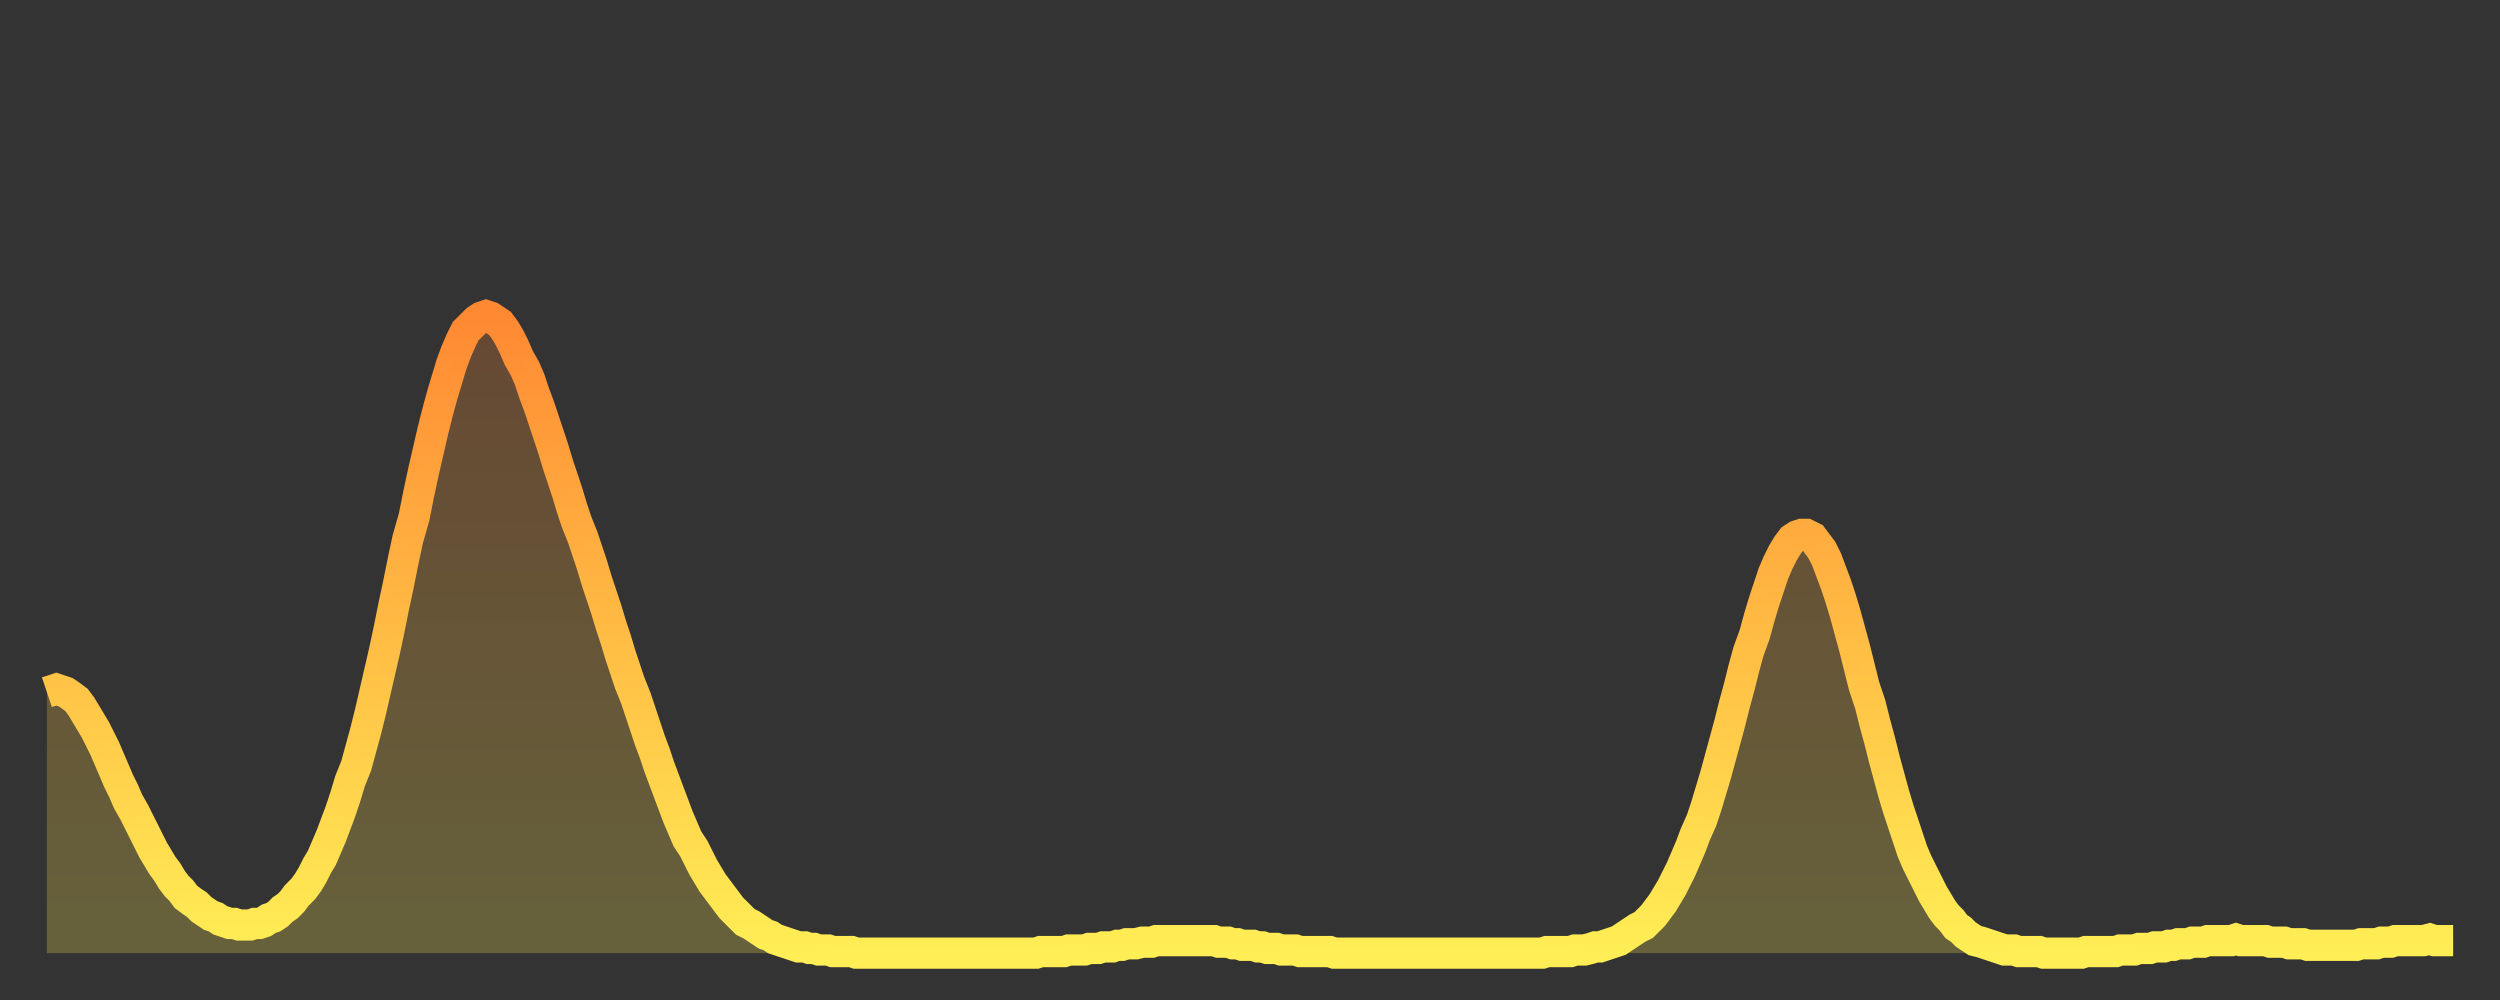 <?xml version="1.0" encoding="utf-8" ?>
<svg baseProfile="full" height="64" version="1.1" width="160" xmlns="http://www.w3.org/2000/svg" xmlns:ev="http://www.w3.org/2001/xml-events" xmlns:xlink="http://www.w3.org/1999/xlink"><rect width="100%" height="100%" fill="#333333" stroke="none"/><defs><linearGradient id="id72556" x1="0" x2="0" y1="0" y2="1"><stop offset="0%" stop-color="#ff8933" /><stop offset="50%" stop-color="#ffbc44" /><stop offset="100%" stop-color="#ffee55" /></linearGradient></defs><g transform="translate(3,3)"><g><path d="M 0.0 41.3 0.3 41.2 0.6 41.1 0.9 41.2 1.2 41.3 1.5 41.5 1.9 41.8 2.2 42.2 2.5 42.7 2.8 43.2 3.1 43.7 3.4 44.3 3.7 44.9 4.0 45.6 4.3 46.3 4.6 47.0 4.9 47.6 5.2 48.3 5.6 49.0 5.9 49.6 6.2 50.2 6.5 50.8 6.8 51.4 7.1 51.9 7.4 52.4 7.7 52.8 8.0 53.3 8.3 53.7 8.6 54.0 8.9 54.4 9.3 54.7 9.6 54.9 9.9 55.2 10.2 55.4 10.5 55.6 10.8 55.7 11.1 55.9 11.4 56.0 11.7 56.1 12.0 56.1 12.3 56.2 12.7 56.2 13.0 56.2 13.3 56.1 13.6 56.1 13.9 56.0 14.2 55.8 14.5 55.7 14.8 55.5 15.1 55.2 15.4 55.0 15.7 54.7 16.0 54.3 16.4 53.9 16.7 53.5 17.0 53.0 17.3 52.4 17.6 51.9 17.9 51.2 18.2 50.5 18.5 49.7 18.8 48.9 19.1 48.0 19.4 47.0 19.8 46.0 20.1 44.9 20.4 43.8 20.7 42.6 21.0 41.3 21.3 40.0 21.6 38.7 21.9 37.3 22.2 35.8 22.5 34.4 22.8 32.9 23.1 31.5 23.5 30.1 23.8 28.6 24.1 27.2 24.4 25.9 24.7 24.6 25.0 23.4 25.3 22.3 25.6 21.3 25.9 20.3 26.2 19.5 26.5 18.8 26.8 18.2 27.2 17.8 27.5 17.5 27.8 17.3 28.1 17.2 28.4 17.3 28.7 17.5 29.0 17.7 29.3 18.1 29.6 18.6 29.9 19.2 30.2 19.9 30.6 20.6 30.9 21.3 31.2 22.2 31.5 23.0 31.8 23.9 32.1 24.8 32.4 25.7 32.7 26.7 33.0 27.6 33.3 28.5 33.6 29.5 33.9 30.4 34.3 31.4 34.6 32.3 34.9 33.2 35.2 34.2 35.5 35.1 35.8 36.0 36.1 37.0 36.4 37.9 36.7 38.9 37.0 39.8 37.3 40.7 37.7 41.7 38.0 42.6 38.3 43.5 38.6 44.4 38.9 45.2 39.2 46.1 39.5 46.9 39.8 47.7 40.1 48.5 40.4 49.3 40.7 50.0 41.0 50.7 41.4 51.3 41.7 51.9 42.0 52.5 42.3 53.0 42.6 53.5 42.9 53.9 43.2 54.3 43.5 54.7 43.8 55.1 44.1 55.4 44.4 55.7 44.7 56.0 45.1 56.2 45.4 56.4 45.7 56.6 46.0 56.8 46.3 56.9 46.6 57.1 46.9 57.2 47.2 57.3 47.5 57.4 47.8 57.5 48.1 57.6 48.5 57.6 48.8 57.7 49.1 57.7 49.4 57.8 49.7 57.8 50.0 57.8 50.3 57.9 50.6 57.9 50.9 57.9 51.2 57.9 51.5 57.9 51.8 58.0 52.2 58.0 52.5 58.0 52.8 58.0 53.1 58.0 53.4 58.0 53.7 58.0 54.0 58.0 54.3 58.0 54.6 58.0 54.9 58.0 55.2 58.0 55.6 58.0 55.9 58.0 56.2 58.0 56.5 58.0 56.8 58.0 57.1 58.0 57.4 58.0 57.7 58.0 58.0 58.0 58.3 58.0 58.6 58.0 58.9 58.0 59.3 58.0 59.6 58.0 59.9 58.0 60.2 58.0 60.5 58.0 60.8 58.0 61.1 58.0 61.4 58.0 61.7 58.0 62.0 58.0 62.3 58.0 62.6 58.0 63.0 58.0 63.3 58.0 63.6 57.9 63.9 57.9 64.2 57.9 64.5 57.9 64.8 57.9 65.1 57.9 65.4 57.8 65.7 57.8 66.0 57.8 66.4 57.8 66.7 57.7 67.0 57.7 67.3 57.7 67.6 57.6 67.9 57.6 68.2 57.6 68.5 57.5 68.8 57.5 69.1 57.4 69.4 57.4 69.7 57.4 70.1 57.3 70.4 57.3 70.7 57.3 71.0 57.2 71.3 57.2 71.6 57.2 71.9 57.2 72.2 57.2 72.5 57.2 72.8 57.2 73.1 57.2 73.5 57.2 73.8 57.2 74.1 57.2 74.4 57.2 74.7 57.2 75.0 57.3 75.3 57.3 75.6 57.3 75.9 57.4 76.2 57.4 76.5 57.5 76.8 57.5 77.2 57.5 77.5 57.6 77.8 57.6 78.1 57.7 78.4 57.7 78.7 57.7 79.0 57.8 79.3 57.8 79.6 57.8 79.9 57.8 80.2 57.9 80.5 57.9 80.9 57.9 81.2 57.9 81.5 57.9 81.8 57.9 82.1 57.9 82.4 58.0 82.7 58.0 83.0 58.0 83.3 58.0 83.6 58.0 83.9 58.0 84.3 58.0 84.6 58.0 84.9 58.0 85.2 58.0 85.5 58.0 85.8 58.0 86.1 58.0 86.4 58.0 86.7 58.0 87.0 58.0 87.3 58.0 87.6 58.0 88.0 58.0 88.3 58.0 88.6 58.0 88.9 58.0 89.2 58.0 89.5 58.0 89.8 58.0 90.1 58.0 90.4 58.0 90.7 58.0 91.0 58.0 91.4 58.0 91.7 58.0 92.0 58.0 92.3 58.0 92.6 58.0 92.9 58.0 93.2 58.0 93.5 58.0 93.8 58.0 94.1 58.0 94.4 58.0 94.7 58.0 95.1 58.0 95.4 58.0 95.7 58.0 96.0 57.9 96.3 57.9 96.6 57.9 96.9 57.9 97.2 57.9 97.5 57.9 97.8 57.8 98.1 57.8 98.4 57.8 98.8 57.7 99.1 57.6 99.4 57.6 99.7 57.5 100.0 57.4 100.3 57.3 100.6 57.2 100.9 57.0 101.2 56.8 101.5 56.6 101.8 56.4 102.2 56.2 102.5 55.9 102.8 55.6 103.1 55.2 103.4 54.8 103.7 54.3 104.0 53.8 104.3 53.2 104.6 52.6 104.9 51.9 105.2 51.2 105.5 50.4 105.9 49.5 106.2 48.6 106.5 47.6 106.8 46.6 107.1 45.5 107.4 44.4 107.7 43.3 108.0 42.1 108.3 41.0 108.6 39.8 108.9 38.7 109.3 37.6 109.6 36.5 109.9 35.5 110.2 34.6 110.5 33.7 110.8 33.0 111.1 32.4 111.4 31.9 111.7 31.5 112.0 31.3 112.3 31.2 112.6 31.2 113.0 31.4 113.3 31.8 113.6 32.2 113.9 32.8 114.2 33.6 114.5 34.4 114.8 35.3 115.1 36.3 115.4 37.4 115.7 38.5 116.0 39.7 116.3 40.9 116.7 42.1 117.0 43.3 117.3 44.4 117.6 45.6 117.9 46.7 118.2 47.8 118.5 48.8 118.8 49.7 119.1 50.6 119.4 51.5 119.7 52.2 120.1 53.0 120.4 53.6 120.7 54.2 121.0 54.7 121.3 55.2 121.6 55.6 121.9 55.9 122.2 56.3 122.5 56.5 122.8 56.8 123.1 57.0 123.4 57.2 123.8 57.3 124.1 57.4 124.4 57.5 124.7 57.6 125.0 57.7 125.3 57.8 125.6 57.8 125.9 57.8 126.2 57.9 126.5 57.9 126.8 57.9 127.2 57.9 127.5 57.9 127.8 58.0 128.1 58.0 128.4 58.0 128.7 58.0 129.0 58.0 129.3 58.0 129.6 58.0 129.9 58.0 130.2 58.0 130.5 57.9 130.9 57.9 131.2 57.9 131.5 57.9 131.8 57.9 132.1 57.9 132.4 57.9 132.7 57.8 133.0 57.8 133.3 57.8 133.6 57.8 133.9 57.7 134.2 57.7 134.6 57.7 134.9 57.6 135.2 57.6 135.5 57.6 135.8 57.5 136.1 57.5 136.4 57.4 136.7 57.4 137.0 57.4 137.3 57.3 137.6 57.3 138.0 57.3 138.3 57.2 138.6 57.2 138.9 57.2 139.2 57.2 139.5 57.2 139.8 57.2 140.1 57.1 140.4 57.2 140.7 57.2 141.0 57.2 141.3 57.2 141.7 57.2 142.0 57.2 142.3 57.3 142.6 57.3 142.9 57.3 143.2 57.3 143.5 57.4 143.8 57.4 144.1 57.4 144.4 57.4 144.7 57.5 145.1 57.5 145.4 57.5 145.7 57.5 146.0 57.5 146.3 57.5 146.6 57.5 146.9 57.5 147.2 57.5 147.5 57.5 147.8 57.5 148.1 57.4 148.4 57.4 148.8 57.4 149.1 57.4 149.4 57.3 149.7 57.3 150.0 57.3 150.3 57.2 150.6 57.2 150.9 57.2 151.2 57.2 151.5 57.2 151.8 57.2 152.1 57.2 152.5 57.1 152.8 57.2 153.1 57.2 153.4 57.2 153.7 57.2 154.0 57.2" fill="none" id="graph-curve" opacity="1" stroke="url(#id72556)" stroke-width="2" /><path d="M 0 58 L 0.0 41.3 0.3 41.2 0.6 41.1 0.9 41.2 1.2 41.3 1.5 41.5 1.9 41.8 2.2 42.2 2.5 42.7 2.8 43.2 3.1 43.7 3.4 44.3 3.7 44.9 4.0 45.6 4.3 46.3 4.6 47.0 4.9 47.6 5.2 48.3 5.6 49.0 5.9 49.6 6.2 50.2 6.5 50.8 6.8 51.4 7.1 51.9 7.4 52.4 7.7 52.8 8.0 53.3 8.3 53.7 8.6 54.0 8.9 54.4 9.3 54.7 9.6 54.9 9.9 55.2 10.2 55.4 10.5 55.6 10.8 55.7 11.1 55.9 11.4 56.0 11.7 56.1 12.0 56.1 12.3 56.2 12.7 56.2 13.0 56.2 13.3 56.1 13.6 56.1 13.9 56.0 14.2 55.8 14.5 55.7 14.8 55.5 15.1 55.2 15.4 55.0 15.7 54.7 16.0 54.3 16.4 53.9 16.7 53.5 17.0 53.0 17.3 52.4 17.6 51.9 17.9 51.2 18.2 50.5 18.5 49.7 18.8 48.9 19.1 48.0 19.4 47.0 19.8 46.0 20.1 44.9 20.4 43.8 20.7 42.6 21.0 41.3 21.3 40.0 21.6 38.7 21.9 37.3 22.2 35.8 22.5 34.4 22.8 32.9 23.1 31.5 23.5 30.1 23.8 28.6 24.1 27.2 24.4 25.9 24.7 24.6 25.0 23.4 25.3 22.3 25.6 21.3 25.9 20.3 26.2 19.5 26.5 18.8 26.8 18.2 27.2 17.8 27.5 17.5 27.8 17.3 28.1 17.2 28.4 17.3 28.7 17.5 29.0 17.7 29.3 18.1 29.6 18.6 29.9 19.2 30.2 19.9 30.6 20.6 30.9 21.3 31.2 22.2 31.5 23.0 31.8 23.9 32.1 24.8 32.4 25.7 32.7 26.7 33.0 27.6 33.3 28.5 33.6 29.5 33.9 30.4 34.3 31.4 34.6 32.3 34.9 33.2 35.2 34.2 35.5 35.1 35.8 36.0 36.1 37.0 36.4 37.9 36.7 38.9 37.0 39.8 37.3 40.7 37.7 41.7 38.0 42.6 38.3 43.5 38.6 44.4 38.9 45.2 39.2 46.1 39.5 46.9 39.8 47.7 40.1 48.5 40.4 49.3 40.7 50.0 41.0 50.7 41.4 51.3 41.7 51.9 42.0 52.5 42.3 53.0 42.6 53.5 42.9 53.9 43.2 54.3 43.5 54.7 43.8 55.1 44.1 55.4 44.4 55.7 44.7 56.0 45.1 56.2 45.4 56.4 45.7 56.6 46.0 56.8 46.3 56.9 46.6 57.1 46.9 57.2 47.2 57.3 47.5 57.4 47.8 57.5 48.1 57.6 48.5 57.6 48.8 57.7 49.1 57.7 49.4 57.8 49.7 57.8 50.0 57.8 50.3 57.9 50.6 57.9 50.9 57.9 51.2 57.9 51.5 57.9 51.8 58.0 52.2 58.0 52.5 58.0 52.8 58.0 53.1 58.0 53.4 58.0 53.7 58.0 54.0 58.0 54.3 58.0 54.6 58.0 54.9 58.0 55.2 58.0 55.6 58.0 55.9 58.0 56.2 58.0 56.5 58.0 56.8 58.0 57.1 58.0 57.4 58.0 57.7 58.0 58.0 58.0 58.3 58.0 58.6 58.0 58.9 58.0 59.3 58.0 59.6 58.0 59.9 58.0 60.2 58.0 60.5 58.0 60.8 58.0 61.1 58.0 61.4 58.0 61.7 58.0 62.0 58.0 62.3 58.0 62.6 58.0 63.0 58.0 63.3 58.0 63.6 57.9 63.9 57.9 64.2 57.9 64.5 57.9 64.8 57.9 65.1 57.9 65.4 57.8 65.7 57.8 66.0 57.8 66.4 57.8 66.7 57.7 67.0 57.7 67.3 57.7 67.6 57.6 67.9 57.6 68.2 57.6 68.5 57.5 68.8 57.5 69.1 57.4 69.4 57.4 69.7 57.4 70.1 57.3 70.4 57.3 70.7 57.3 71.0 57.2 71.3 57.2 71.6 57.2 71.9 57.2 72.2 57.2 72.5 57.2 72.8 57.2 73.1 57.2 73.5 57.2 73.8 57.2 74.1 57.2 74.4 57.2 74.7 57.2 75.0 57.3 75.3 57.3 75.6 57.3 75.9 57.4 76.2 57.4 76.5 57.5 76.8 57.5 77.2 57.5 77.5 57.6 77.8 57.6 78.1 57.7 78.4 57.7 78.7 57.7 79.0 57.8 79.3 57.8 79.6 57.8 79.9 57.8 80.2 57.9 80.5 57.9 80.9 57.9 81.2 57.9 81.5 57.9 81.8 57.9 82.1 57.9 82.4 58.0 82.7 58.0 83.0 58.0 83.3 58.0 83.6 58.0 83.9 58.0 84.3 58.0 84.6 58.0 84.9 58.0 85.2 58.0 85.5 58.0 85.8 58.0 86.1 58.0 86.4 58.0 86.7 58.0 87.0 58.0 87.3 58.0 87.6 58.0 88.0 58.0 88.3 58.0 88.6 58.0 88.9 58.0 89.2 58.0 89.5 58.0 89.8 58.0 90.1 58.0 90.4 58.0 90.7 58.0 91.0 58.0 91.4 58.0 91.7 58.0 92.0 58.0 92.3 58.0 92.6 58.0 92.9 58.0 93.2 58.0 93.5 58.0 93.8 58.0 94.1 58.0 94.4 58.0 94.7 58.0 95.1 58.0 95.4 58.0 95.7 58.0 96.0 57.9 96.3 57.9 96.6 57.9 96.9 57.9 97.2 57.9 97.5 57.9 97.8 57.8 98.1 57.8 98.4 57.8 98.8 57.7 99.1 57.6 99.4 57.6 99.7 57.5 100.0 57.4 100.3 57.3 100.6 57.2 100.9 57.0 101.2 56.8 101.5 56.6 101.8 56.4 102.2 56.2 102.5 55.9 102.8 55.6 103.1 55.2 103.4 54.8 103.7 54.3 104.0 53.8 104.3 53.2 104.6 52.6 104.9 51.9 105.2 51.2 105.5 50.4 105.9 49.5 106.2 48.6 106.5 47.6 106.8 46.6 107.1 45.5 107.4 44.4 107.7 43.3 108.0 42.1 108.3 41.0 108.6 39.8 108.9 38.7 109.3 37.6 109.6 36.5 109.9 35.5 110.2 34.6 110.5 33.7 110.8 33.0 111.1 32.4 111.4 31.9 111.7 31.5 112.0 31.3 112.3 31.2 112.6 31.2 113.0 31.4 113.3 31.8 113.6 32.2 113.9 32.8 114.2 33.6 114.5 34.4 114.8 35.3 115.1 36.3 115.4 37.4 115.7 38.5 116.0 39.7 116.3 40.9 116.7 42.1 117.0 43.3 117.3 44.4 117.6 45.6 117.9 46.7 118.2 47.8 118.5 48.8 118.8 49.7 119.1 50.6 119.4 51.5 119.7 52.2 120.1 53.0 120.4 53.6 120.7 54.2 121.0 54.7 121.3 55.2 121.6 55.6 121.9 55.9 122.2 56.3 122.5 56.5 122.8 56.8 123.1 57.0 123.4 57.2 123.8 57.3 124.1 57.4 124.4 57.5 124.7 57.6 125.0 57.7 125.3 57.8 125.6 57.8 125.9 57.8 126.2 57.9 126.5 57.9 126.8 57.9 127.2 57.9 127.5 57.9 127.8 58.0 128.1 58.0 128.4 58.0 128.7 58.0 129.0 58.0 129.3 58.0 129.6 58.0 129.9 58.0 130.2 58.0 130.5 57.9 130.9 57.9 131.2 57.9 131.5 57.9 131.8 57.9 132.1 57.9 132.4 57.9 132.7 57.8 133.0 57.8 133.3 57.8 133.6 57.8 133.9 57.7 134.2 57.7 134.6 57.7 134.9 57.6 135.2 57.6 135.5 57.6 135.8 57.5 136.1 57.5 136.4 57.4 136.7 57.4 137.0 57.4 137.3 57.3 137.6 57.3 138.0 57.3 138.3 57.2 138.6 57.2 138.9 57.2 139.2 57.2 139.5 57.2 139.8 57.2 140.1 57.1 140.4 57.2 140.7 57.2 141.0 57.2 141.3 57.2 141.7 57.2 142.0 57.2 142.3 57.3 142.6 57.3 142.9 57.3 143.2 57.3 143.5 57.4 143.8 57.4 144.1 57.4 144.4 57.4 144.7 57.5 145.1 57.5 145.4 57.5 145.7 57.5 146.0 57.5 146.3 57.5 146.6 57.5 146.9 57.5 147.2 57.5 147.5 57.5 147.8 57.5 148.1 57.4 148.4 57.4 148.8 57.4 149.1 57.4 149.4 57.3 149.7 57.3 150.0 57.3 150.3 57.2 150.6 57.2 150.9 57.2 151.2 57.2 151.5 57.2 151.8 57.2 152.1 57.2 152.5 57.1 152.8 57.2 153.1 57.2 153.4 57.2 153.7 57.2 154.0 57.2 154 58" fill="url(#id72556)" fill-opacity=".25" id="graph-shadow" /></g></g></svg>